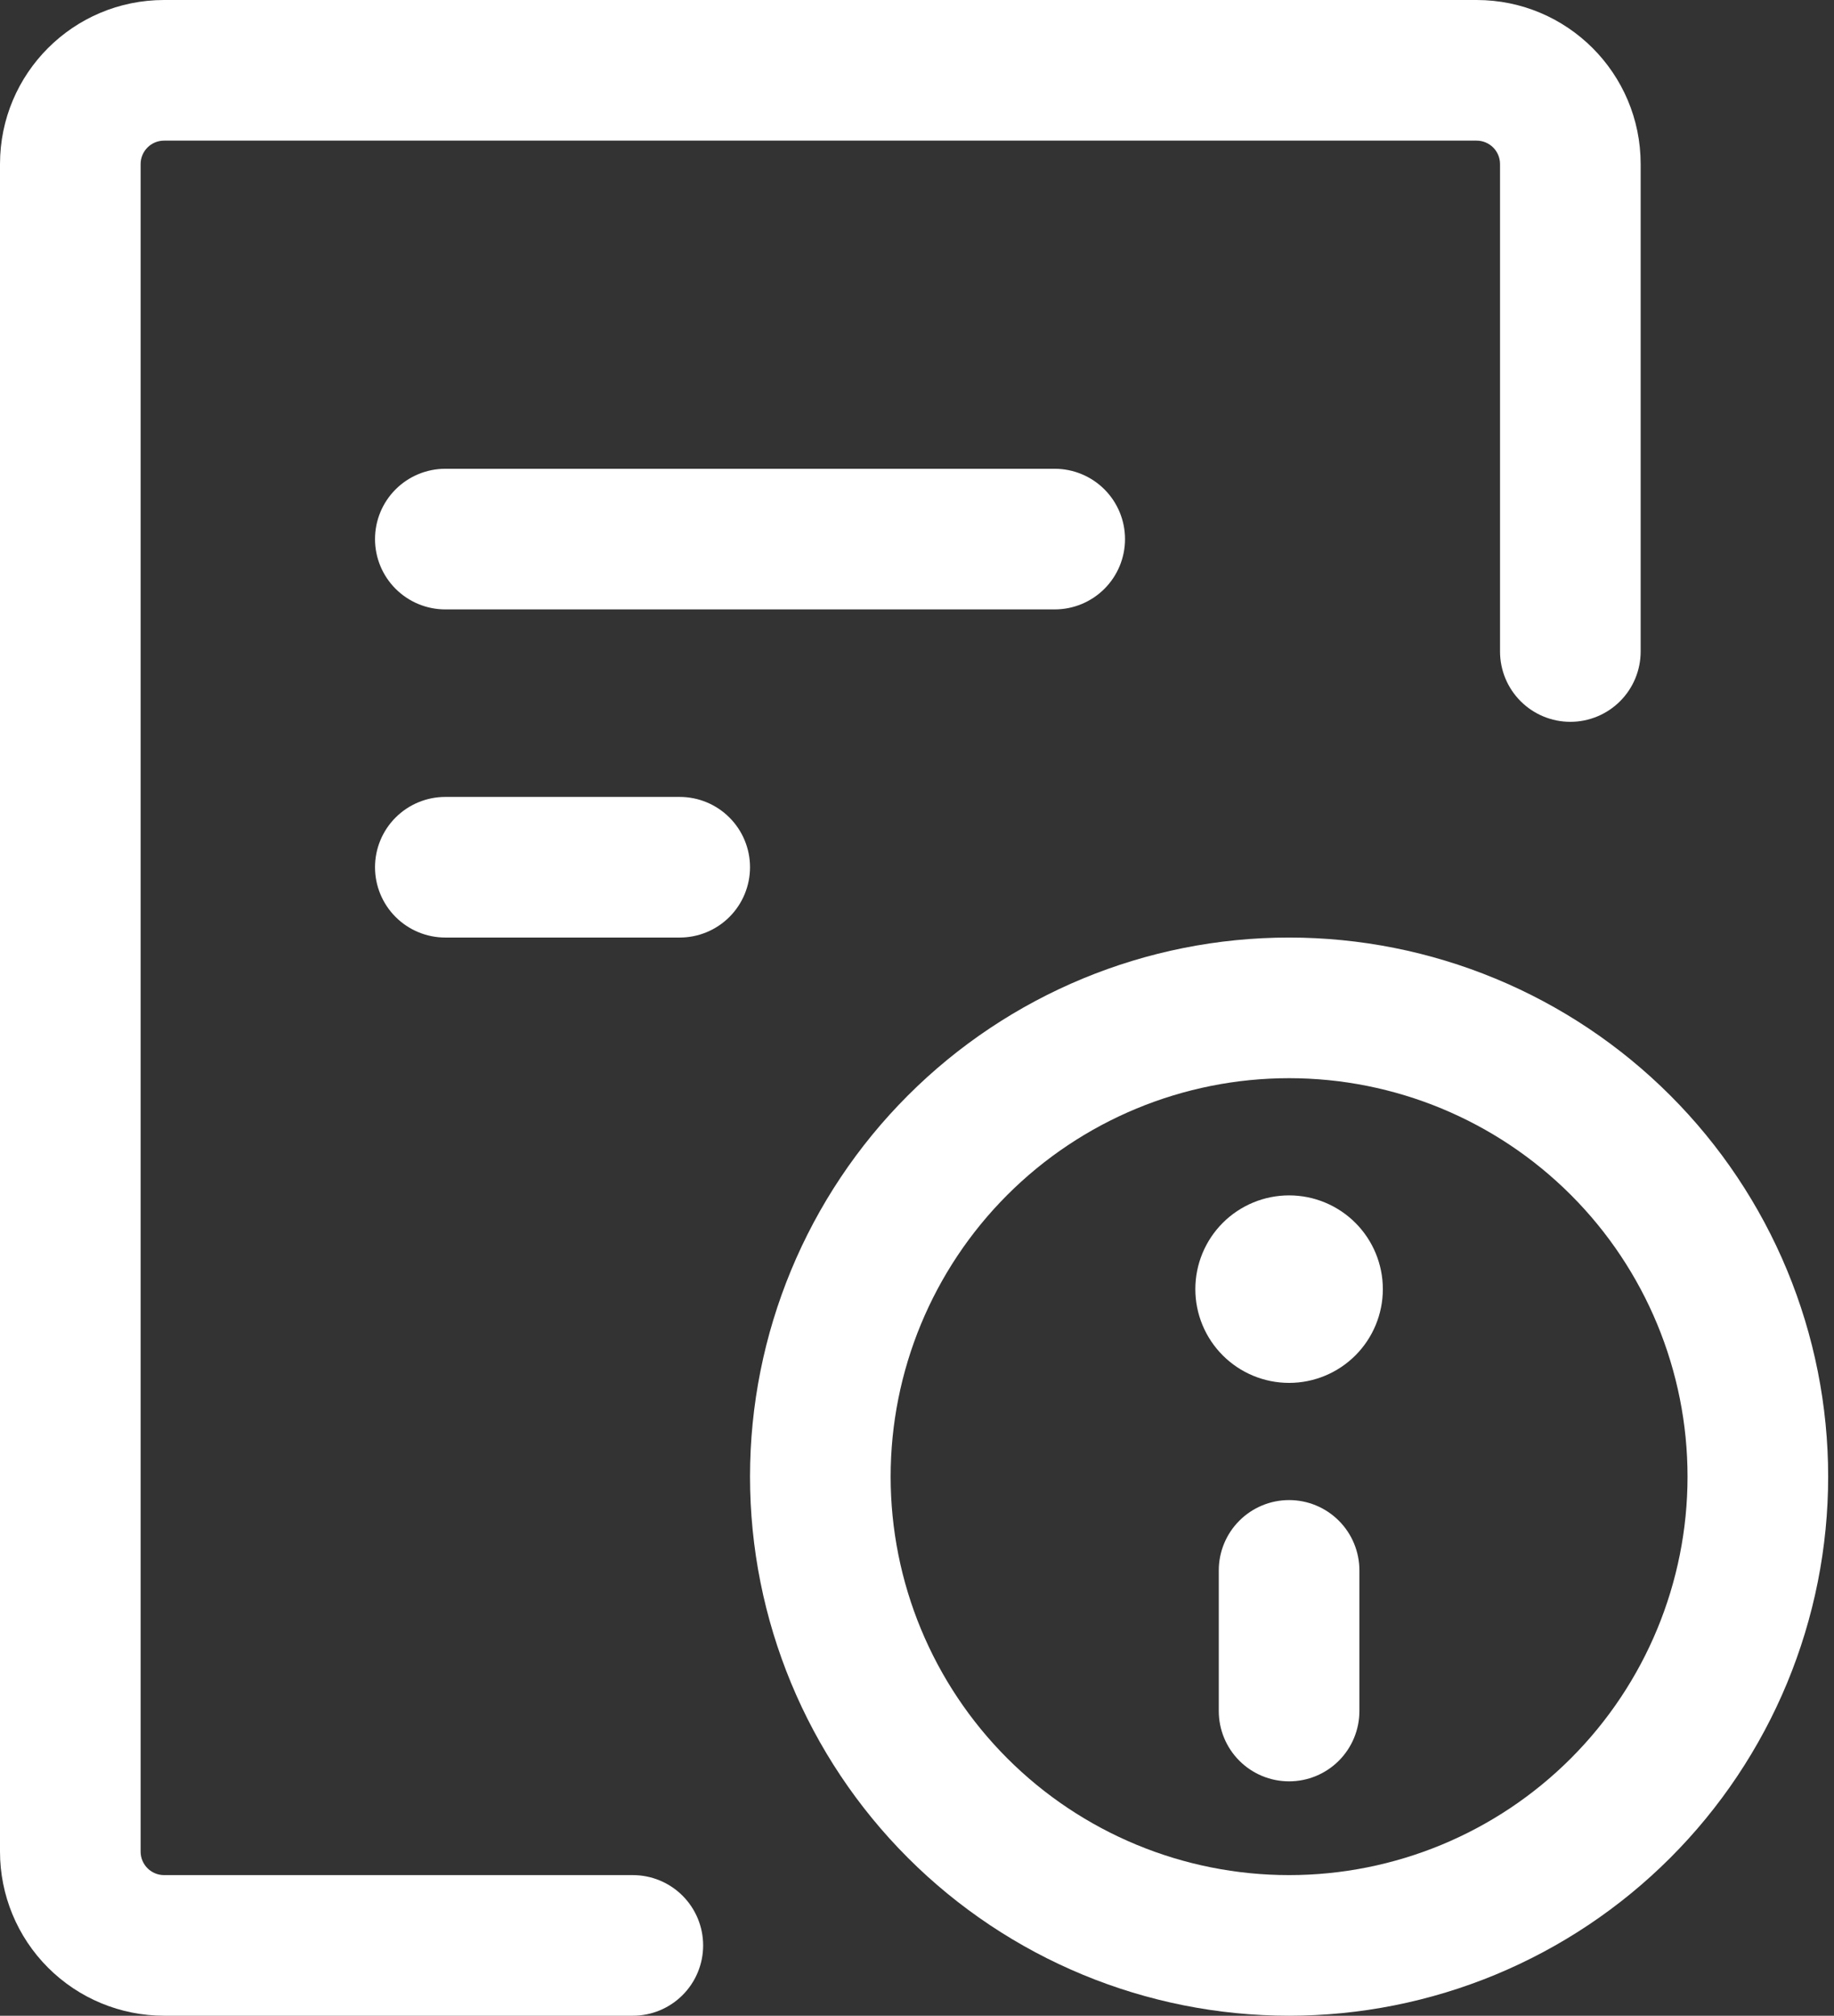 <?xml version="1.0" encoding="UTF-8"?> <svg xmlns="http://www.w3.org/2000/svg" width="212" height="233" viewBox="0 0 212 233" fill="none"><rect x="0" y="0" width="212" height="233" fill="#333333" stroke="none"/><path fill-rule="evenodd" clip-rule="evenodd" d="M0 18.965C0 8.486 8.486 0 18.965 0H170.686C181.166 0 189.651 8.496 189.651 18.965V75.308C189.651 77.463 188.795 79.531 187.271 81.055C185.746 82.579 183.679 83.436 181.523 83.436C179.368 83.436 177.3 82.579 175.776 81.055C174.252 79.531 173.395 77.463 173.395 75.308V18.965C173.395 18.247 173.11 17.557 172.602 17.049C172.094 16.541 171.405 16.256 170.686 16.256H18.965C18.247 16.256 17.557 16.541 17.049 17.049C16.541 17.557 16.256 18.247 16.256 18.965V214.035C16.256 215.53 17.47 216.744 18.965 216.744H73.151C75.307 216.744 77.374 217.6 78.898 219.125C80.423 220.649 81.279 222.716 81.279 224.872C81.279 227.028 80.423 229.095 78.898 230.619C77.374 232.144 75.307 233 73.151 233H18.965C13.935 233 9.111 231.002 5.555 227.445C1.998 223.889 0 219.065 0 214.035V18.965Z" fill="white"></path><path fill-rule="evenodd" clip-rule="evenodd" d="M43.349 62.314C43.349 60.158 44.205 58.091 45.729 56.567C47.254 55.043 49.321 54.186 51.477 54.186H121.918C124.074 54.186 126.141 55.043 127.666 56.567C129.19 58.091 130.046 60.158 130.046 62.314C130.046 64.47 129.19 66.537 127.666 68.061C126.141 69.586 124.074 70.442 121.918 70.442H51.477C49.321 70.442 47.254 69.586 45.729 68.061C44.205 66.537 43.349 64.47 43.349 62.314ZM43.349 100.244C43.349 98.089 44.205 96.021 45.729 94.497C47.254 92.973 49.321 92.117 51.477 92.117H78.57C80.725 92.117 82.793 92.973 84.317 94.497C85.841 96.021 86.698 98.089 86.698 100.244C86.698 102.4 85.841 104.467 84.317 105.992C82.793 107.516 80.725 108.372 78.57 108.372H51.477C49.321 108.372 47.254 107.516 45.729 105.992C44.205 104.467 43.349 102.4 43.349 100.244ZM195.07 170.686C195.07 158.471 190.217 146.756 181.579 138.118C172.942 129.481 161.227 124.628 149.011 124.628C136.796 124.628 125.081 129.481 116.443 138.118C107.806 146.756 102.953 158.471 102.953 170.686C102.953 182.902 107.806 194.617 116.443 203.254C125.081 211.892 136.796 216.744 149.011 216.744C161.227 216.744 172.942 211.892 181.579 203.254C190.217 194.617 195.07 182.902 195.07 170.686ZM149.011 108.372C157.195 108.372 165.298 109.984 172.858 113.116C180.418 116.247 187.288 120.837 193.074 126.624C198.86 132.41 203.45 139.279 206.582 146.84C209.714 154.4 211.325 162.503 211.325 170.686C211.325 178.869 209.714 186.972 206.582 194.533C203.45 202.093 198.86 208.962 193.074 214.749C187.288 220.535 180.418 225.125 172.858 228.257C165.298 231.388 157.195 233 149.011 233C132.485 233 116.635 226.435 104.949 214.749C93.263 203.063 86.698 187.213 86.698 170.686C86.698 154.16 93.263 138.31 104.949 126.624C116.635 114.938 132.485 108.372 149.011 108.372Z" fill="white"></path><path fill-rule="evenodd" clip-rule="evenodd" d="M149.011 173.395C151.167 173.395 153.234 174.252 154.759 175.776C156.283 177.3 157.139 179.368 157.139 181.523V197.779C157.139 199.935 156.283 202.002 154.759 203.526C153.234 205.051 151.167 205.907 149.011 205.907C146.856 205.907 144.788 205.051 143.264 203.526C141.74 202.002 140.884 199.935 140.884 197.779V181.523C140.884 179.368 141.74 177.3 143.264 175.776C144.788 174.252 146.856 173.395 149.011 173.395Z" fill="white"></path><path d="M149.012 159.849C151.886 159.849 154.642 158.707 156.675 156.675C158.707 154.642 159.849 151.886 159.849 149.012C159.849 146.138 158.707 143.381 156.675 141.349C154.642 139.316 151.886 138.175 149.012 138.175C146.137 138.175 143.381 139.316 141.348 141.349C139.316 143.381 138.174 146.138 138.174 149.012C138.174 151.886 139.316 154.642 141.348 156.675C143.381 158.707 146.137 159.849 149.012 159.849Z" fill="white"></path></svg> 